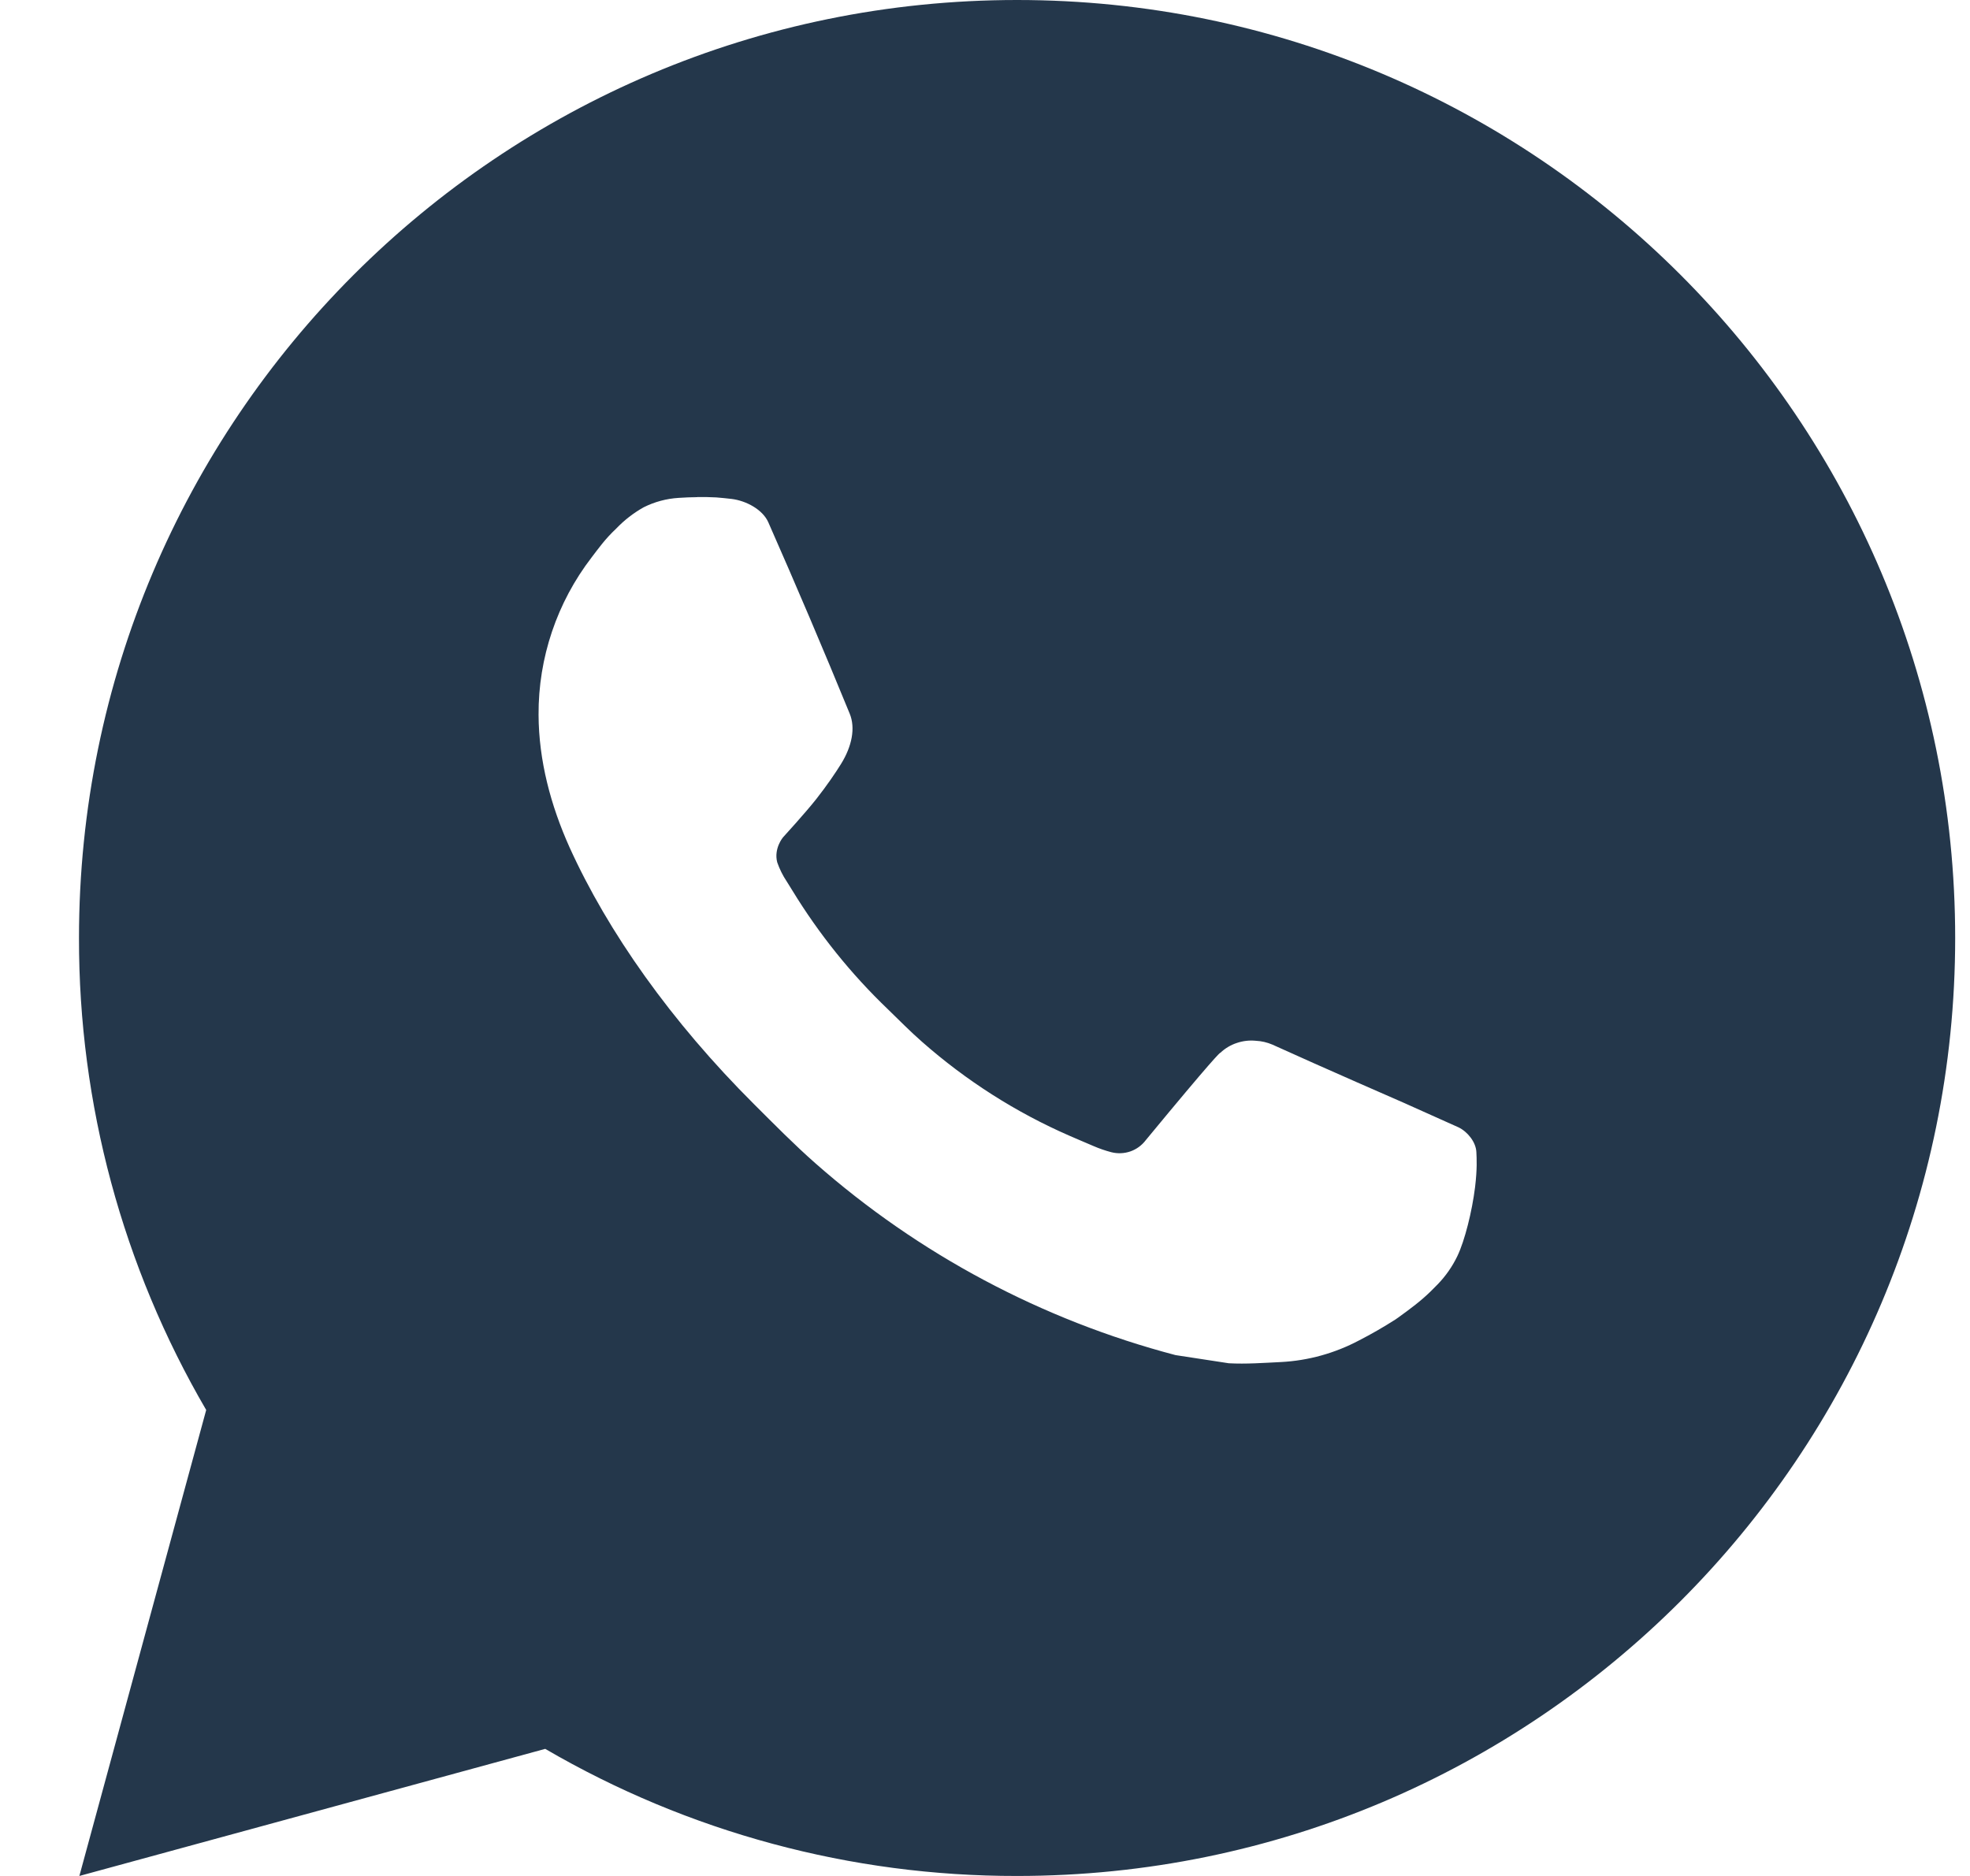 <?xml version="1.0" encoding="UTF-8"?> <svg xmlns="http://www.w3.org/2000/svg" width="21" height="20" viewBox="0 0 21 20" fill="none"> <path d="M10.842 0C16.365 0 20.842 4.477 20.842 10C20.842 15.523 16.365 20 10.842 20C9.075 20.003 7.338 19.535 5.812 18.645L0.846 20L2.198 15.032C1.307 13.505 0.839 11.768 0.842 10C0.842 4.477 5.319 0 10.842 0ZM7.434 5.3L7.234 5.308C7.104 5.316 6.978 5.35 6.862 5.408C6.753 5.469 6.654 5.546 6.568 5.636C6.448 5.749 6.38 5.847 6.307 5.942C5.937 6.423 5.738 7.013 5.741 7.62C5.743 8.11 5.871 8.587 6.071 9.033C6.48 9.935 7.153 10.89 8.041 11.775C8.255 11.988 8.465 12.202 8.691 12.401C9.794 13.373 11.109 14.073 12.531 14.447L13.099 14.534C13.284 14.544 13.469 14.53 13.655 14.521C13.946 14.506 14.23 14.427 14.488 14.29C14.619 14.223 14.747 14.149 14.871 14.07C14.871 14.07 14.914 14.042 14.996 13.98C15.131 13.88 15.214 13.809 15.326 13.692C15.409 13.606 15.481 13.505 15.536 13.39C15.614 13.227 15.692 12.916 15.724 12.657C15.748 12.459 15.741 12.351 15.738 12.284C15.734 12.177 15.645 12.066 15.548 12.019L14.966 11.758C14.966 11.758 14.096 11.379 13.564 11.137C13.508 11.113 13.448 11.099 13.388 11.096C13.319 11.089 13.25 11.097 13.185 11.119C13.12 11.14 13.06 11.176 13.01 11.223C13.005 11.221 12.938 11.278 12.215 12.154C12.173 12.21 12.116 12.252 12.051 12.275C11.985 12.298 11.914 12.301 11.847 12.284C11.782 12.267 11.718 12.245 11.656 12.218C11.532 12.166 11.489 12.146 11.404 12.11C10.83 11.86 10.299 11.521 9.829 11.107C9.703 10.997 9.586 10.877 9.466 10.761C9.072 10.384 8.73 9.958 8.446 9.493L8.387 9.398C8.344 9.334 8.31 9.265 8.285 9.193C8.247 9.046 8.346 8.928 8.346 8.928C8.346 8.928 8.589 8.662 8.702 8.518C8.812 8.378 8.905 8.242 8.965 8.145C9.083 7.955 9.12 7.76 9.058 7.609C8.778 6.925 8.488 6.244 8.19 5.568C8.131 5.434 7.956 5.338 7.797 5.319C7.743 5.313 7.689 5.307 7.635 5.303C7.501 5.296 7.366 5.298 7.232 5.307L7.433 5.299L7.434 5.3Z" fill="#24374B"></path> </svg> 